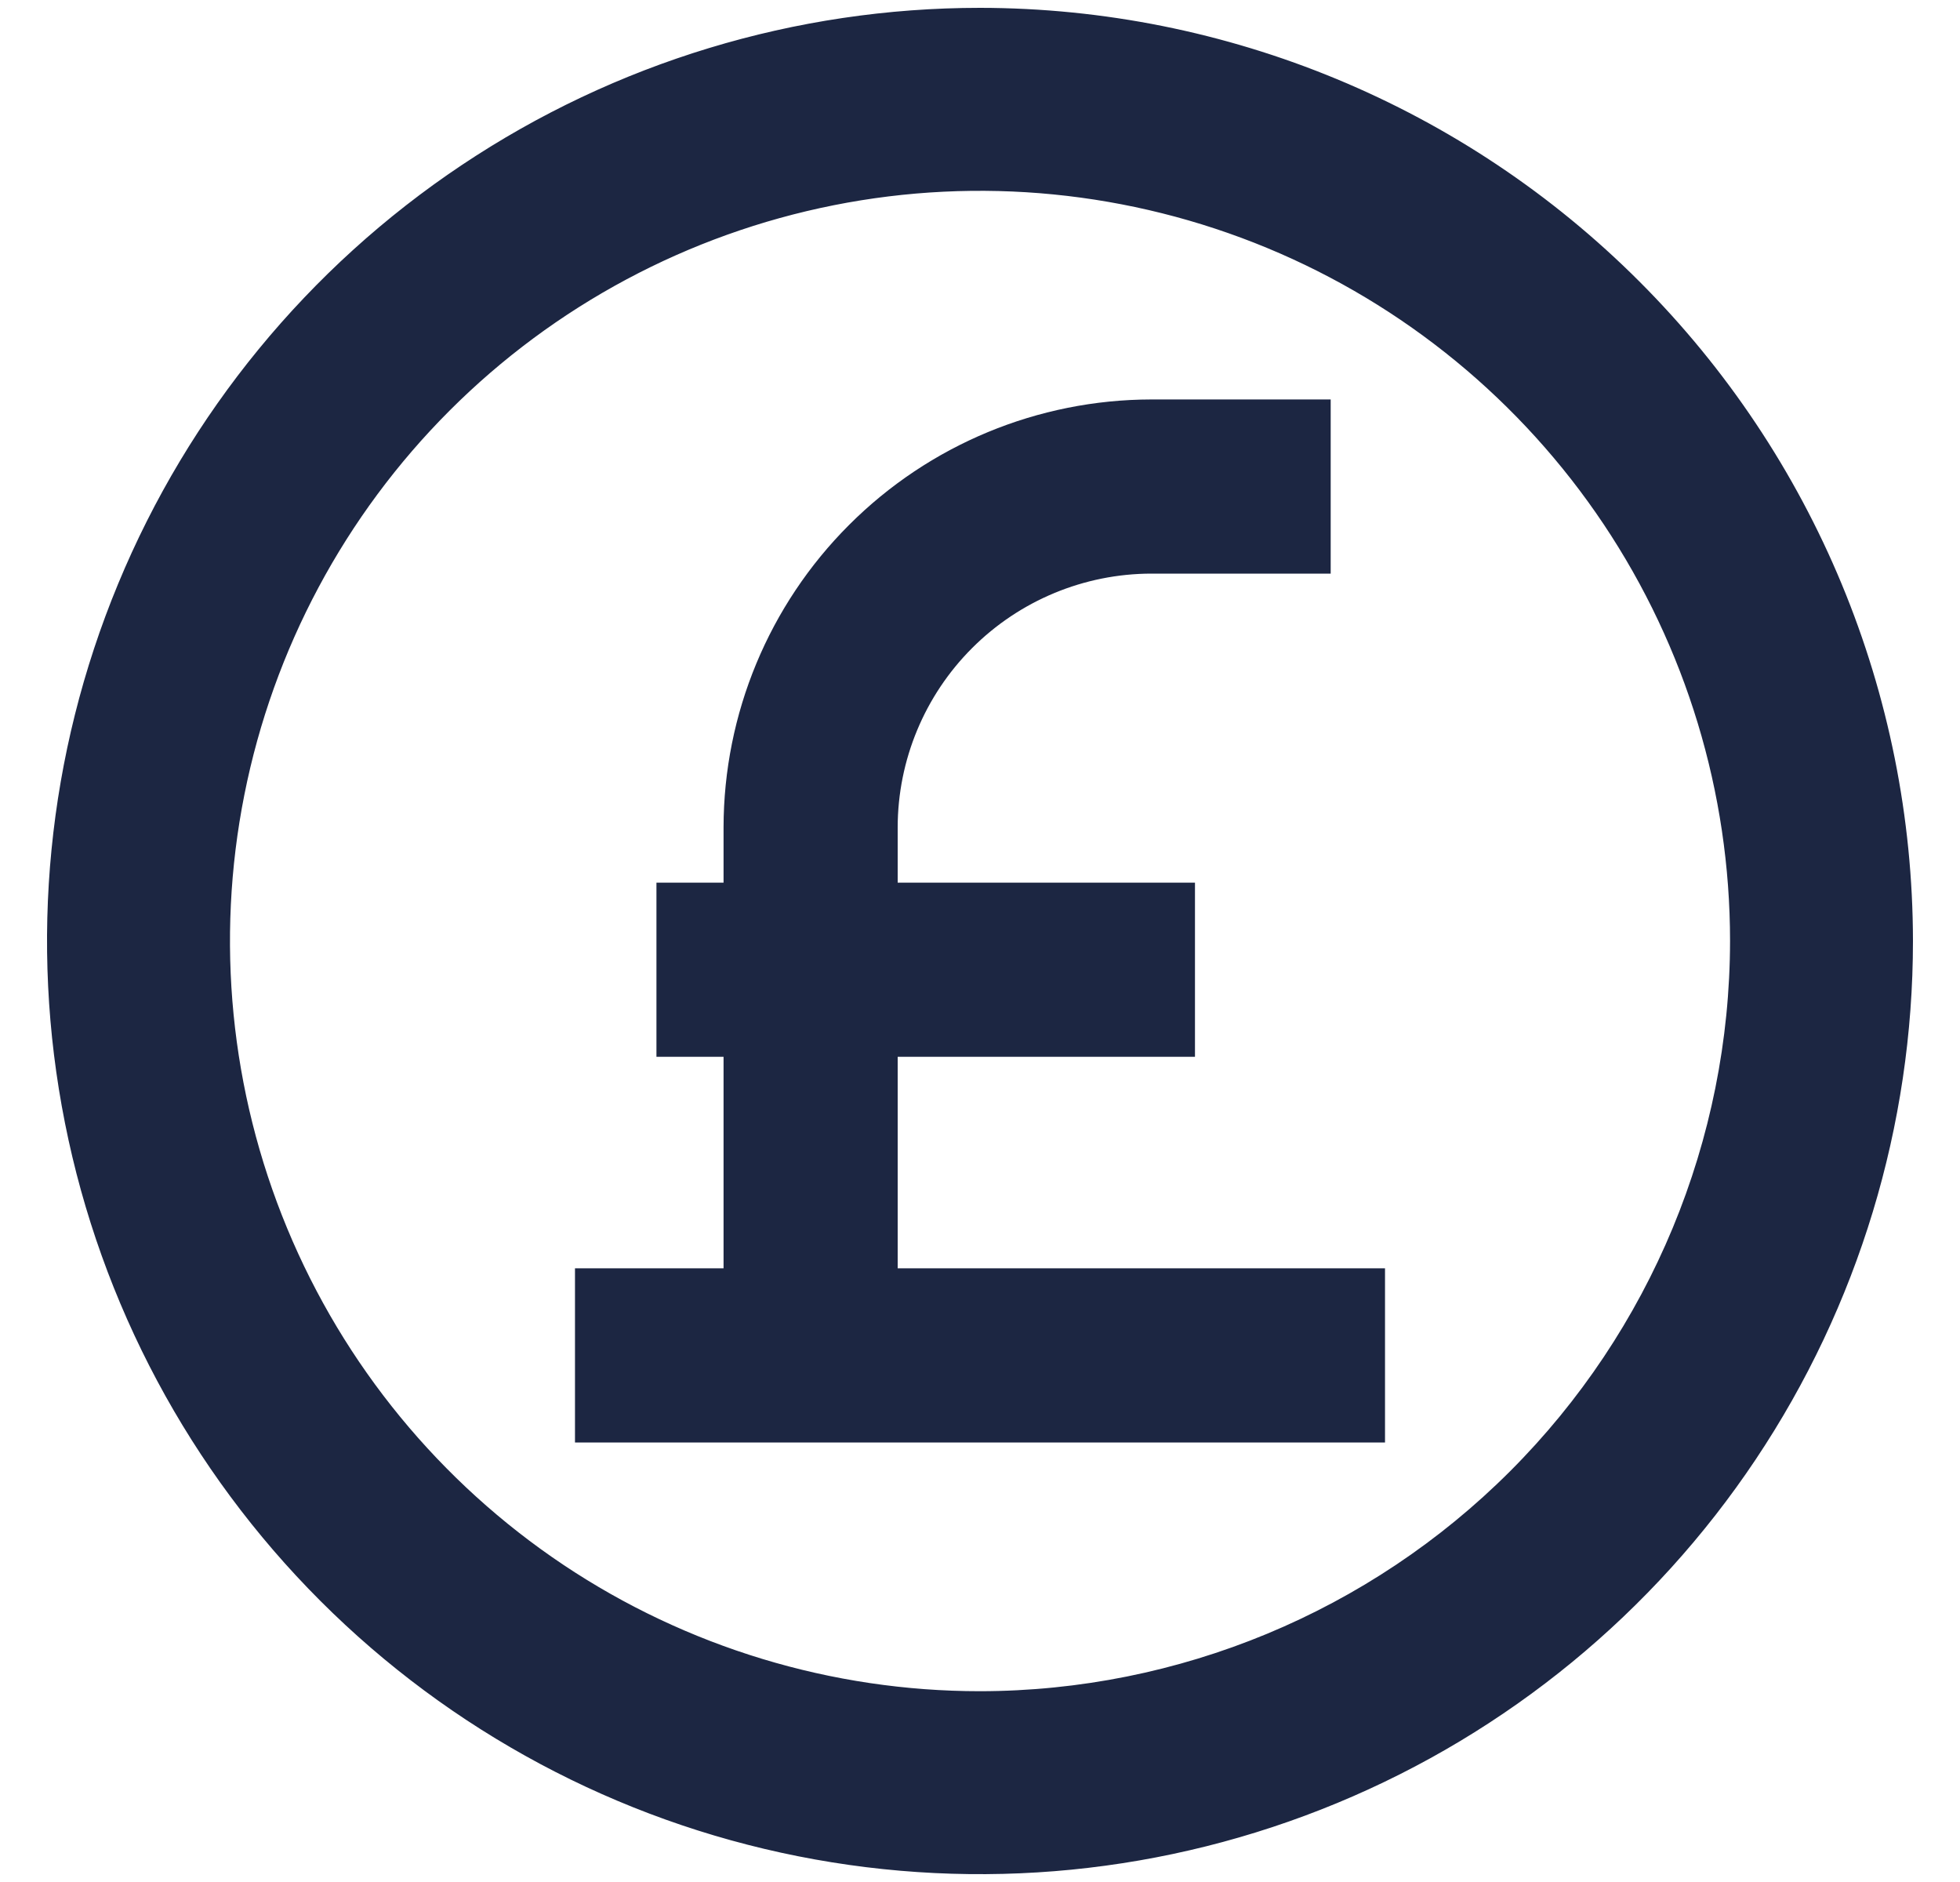 <svg width="25" height="24" viewBox="0 0 25 24" fill="none" xmlns="http://www.w3.org/2000/svg">
<g clip-path="url(#clip0_15127_36217)">
<path d="M12.5 0.3H12.5C10.186 0.3 7.924 0.986 6 2.272C4.076 3.557 2.576 5.385 1.691 7.523C0.805 9.661 0.573 12.013 1.025 14.283C1.476 16.552 2.591 18.637 4.227 20.273C5.863 21.909 7.948 23.024 10.217 23.475C12.487 23.927 14.839 23.695 16.977 22.809C19.115 21.924 20.943 20.424 22.228 18.5C23.514 16.576 24.2 14.314 24.2 12V12C24.197 8.898 22.963 5.924 20.769 3.731C18.576 1.537 15.602 0.303 12.5 0.3ZM12.5 21.767C10.568 21.767 8.68 21.194 7.074 20.121C5.468 19.047 4.216 17.522 3.477 15.738C2.738 13.953 2.544 11.989 2.921 10.095C3.298 8.2 4.228 6.46 5.594 5.094C6.96 3.728 8.7 2.798 10.595 2.421C12.489 2.044 14.453 2.238 16.238 2.977C18.022 3.716 19.547 4.968 20.621 6.574C21.694 8.18 22.267 10.068 22.267 12C22.264 14.589 21.234 17.072 19.403 18.903C17.572 20.734 15.089 21.764 12.5 21.767Z" fill="#1C2642" stroke="#1C2642" stroke-width="0.4"/>
<path d="M9.429 10.551V11.456H8.773H8.573V11.656V13.077V13.277H8.773H9.429V16.374H7.734H7.534V16.574V17.994V18.195H7.734H17.266H17.466V17.994V16.574V16.374H17.266H11.25V13.277H14.842H15.042V13.077V11.656V11.456H14.842H11.25L11.25 10.551C11.25 10.551 11.25 10.551 11.25 10.551C11.25 10.551 11.25 10.551 11.25 10.551C11.251 9.64 11.614 8.767 12.258 8.123C12.902 7.479 13.775 7.116 14.686 7.115C14.686 7.115 14.686 7.115 14.686 7.115L16.573 7.115H16.773V6.915V5.494V5.294H16.573L14.686 5.294L14.686 5.294C13.292 5.296 11.956 5.85 10.971 6.836C9.985 7.821 9.431 9.157 9.429 10.55V10.551Z" fill="#1C2642" stroke="#1C2642" stroke-width="0.4"/>
</g>
<defs>
<clipPath id="clip0_15127_36217">
<rect width="24" height="24" fill="white" transform="translate(0.5)"/>
</clipPath>
</defs>
</svg>
